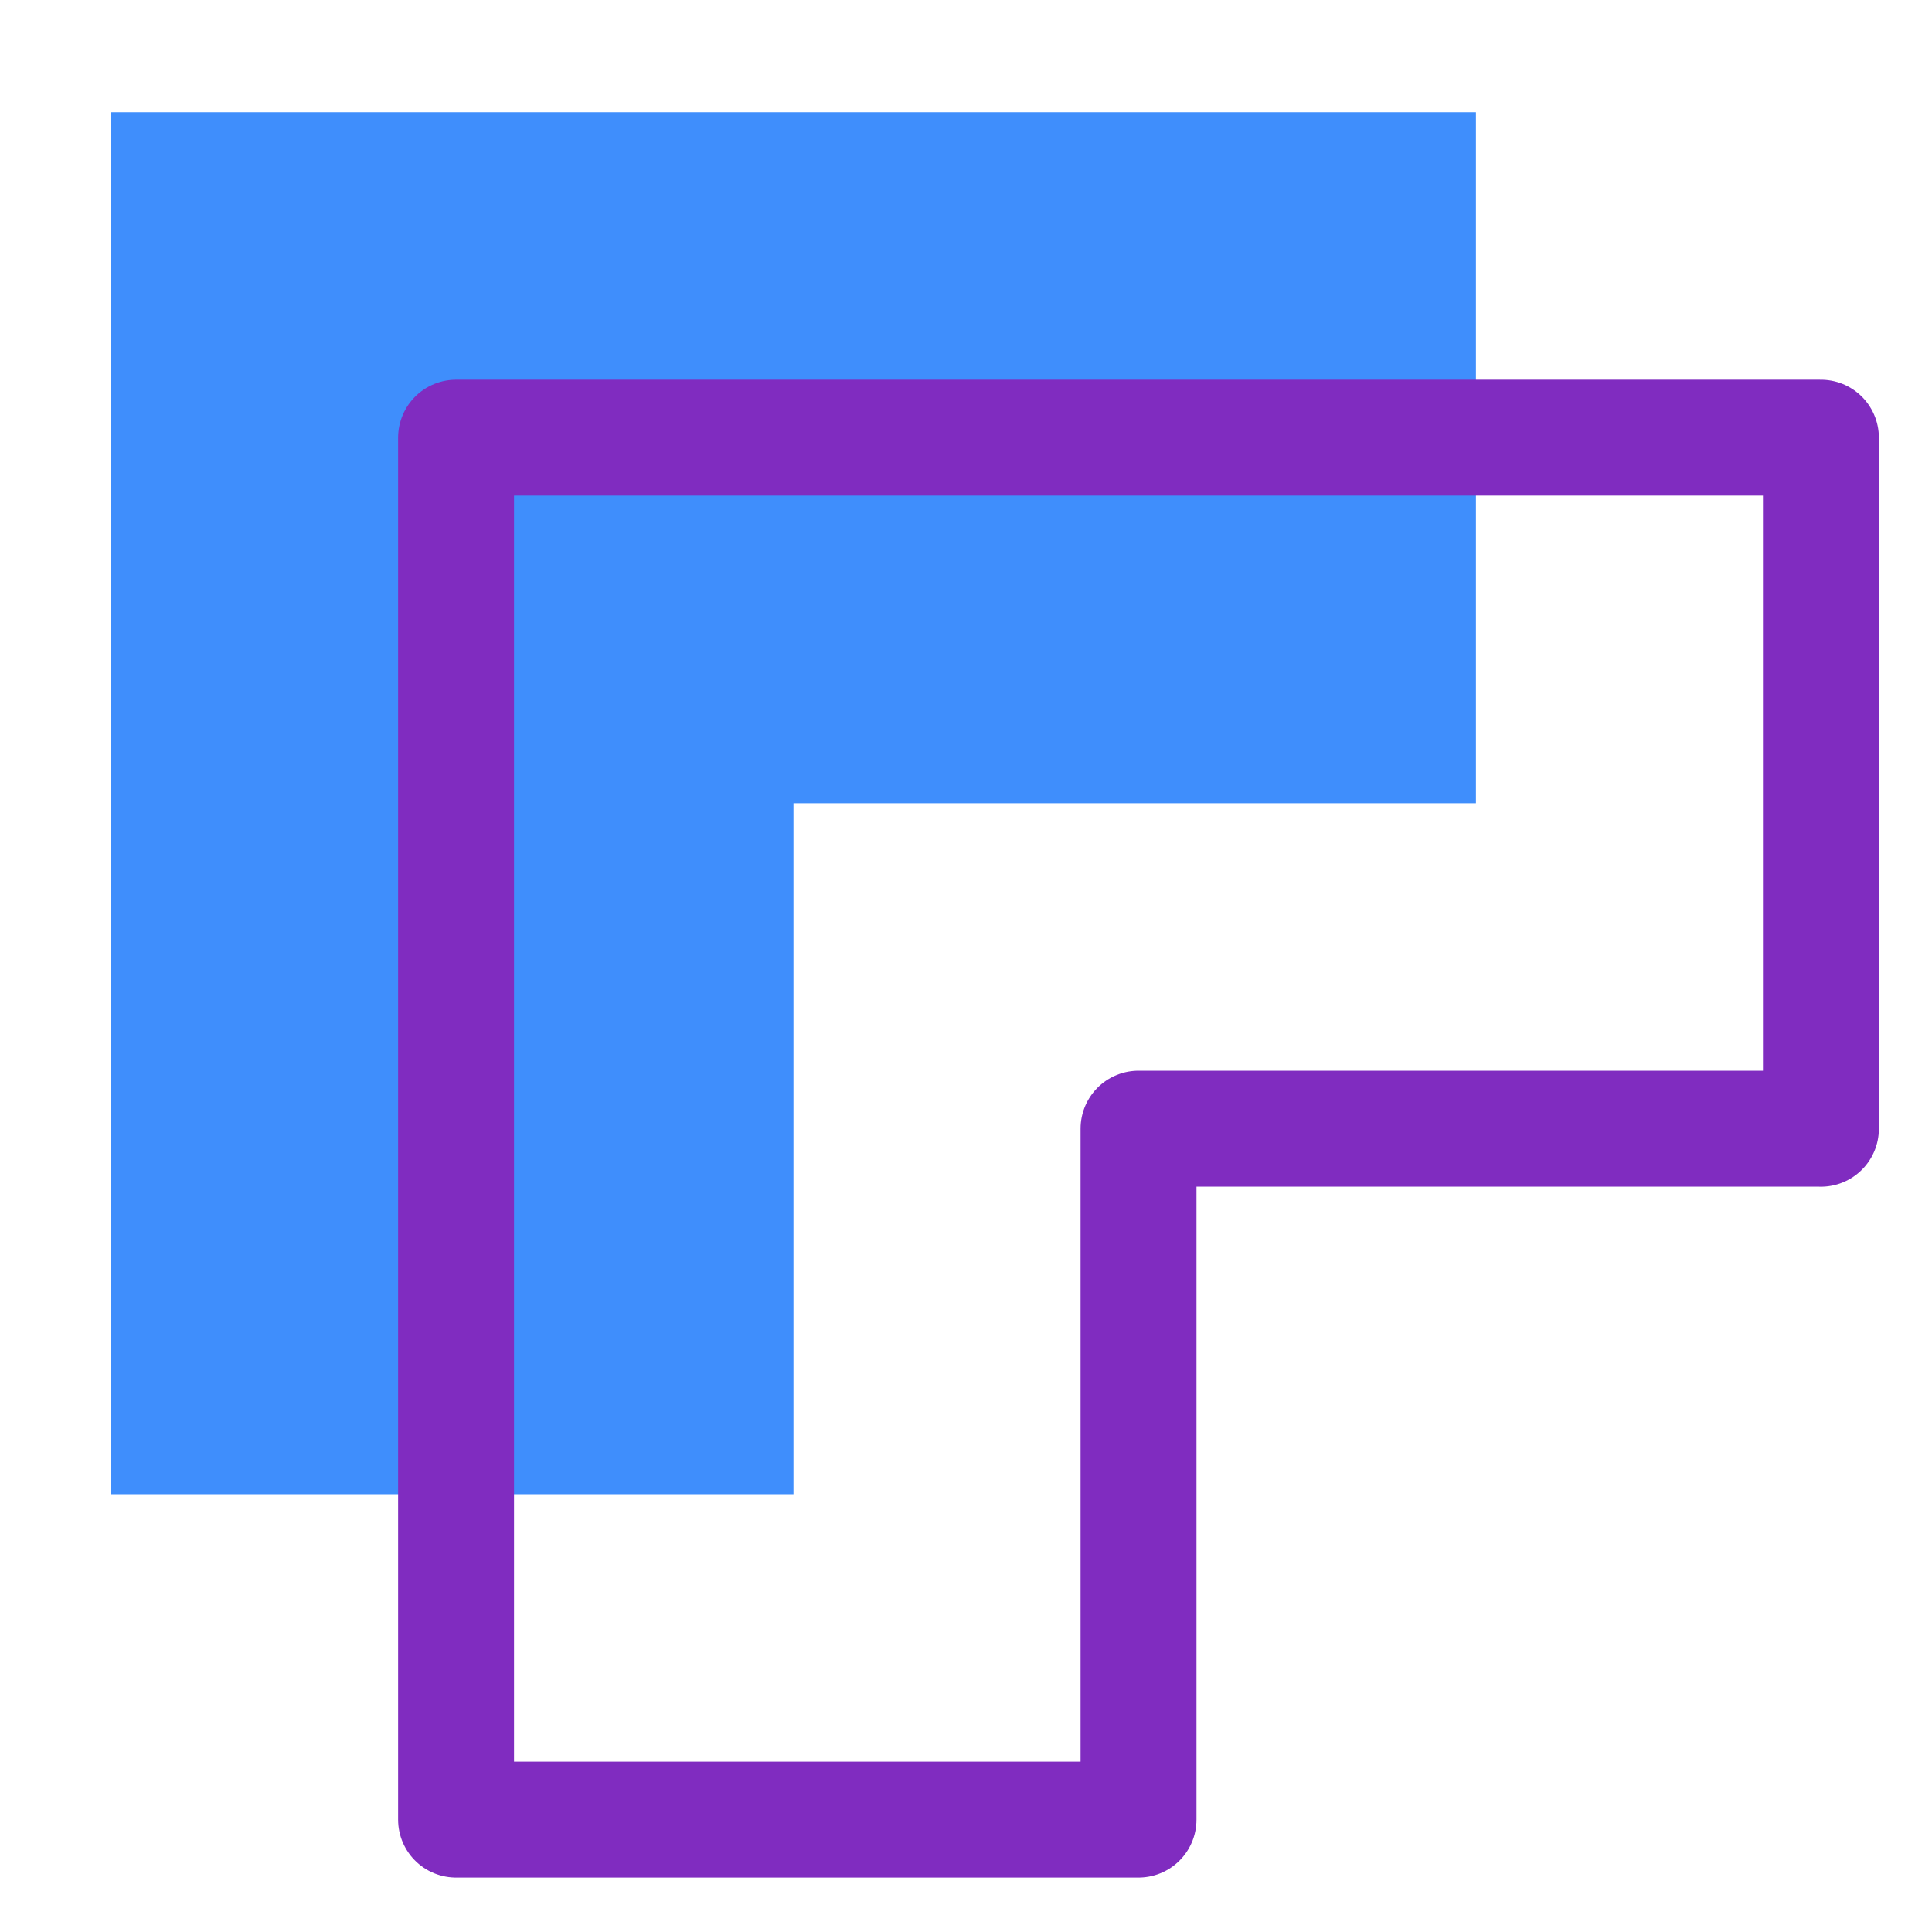 <svg width="50" height="50" viewBox="0 0 50 50" fill="none" xmlns="http://www.w3.org/2000/svg">
<path d="M38.197 20.788V2.905H2.875V38.67H20.535V20.788H38.197Z" fill="#3F8EFC"/>
<path d="M47.125 29.212V11.327H11.803V47.092H29.465V29.21H47.125V29.212Z" stroke="#802CC0" stroke-width="3" stroke-linecap="round" stroke-linejoin="round"/>
</svg>
